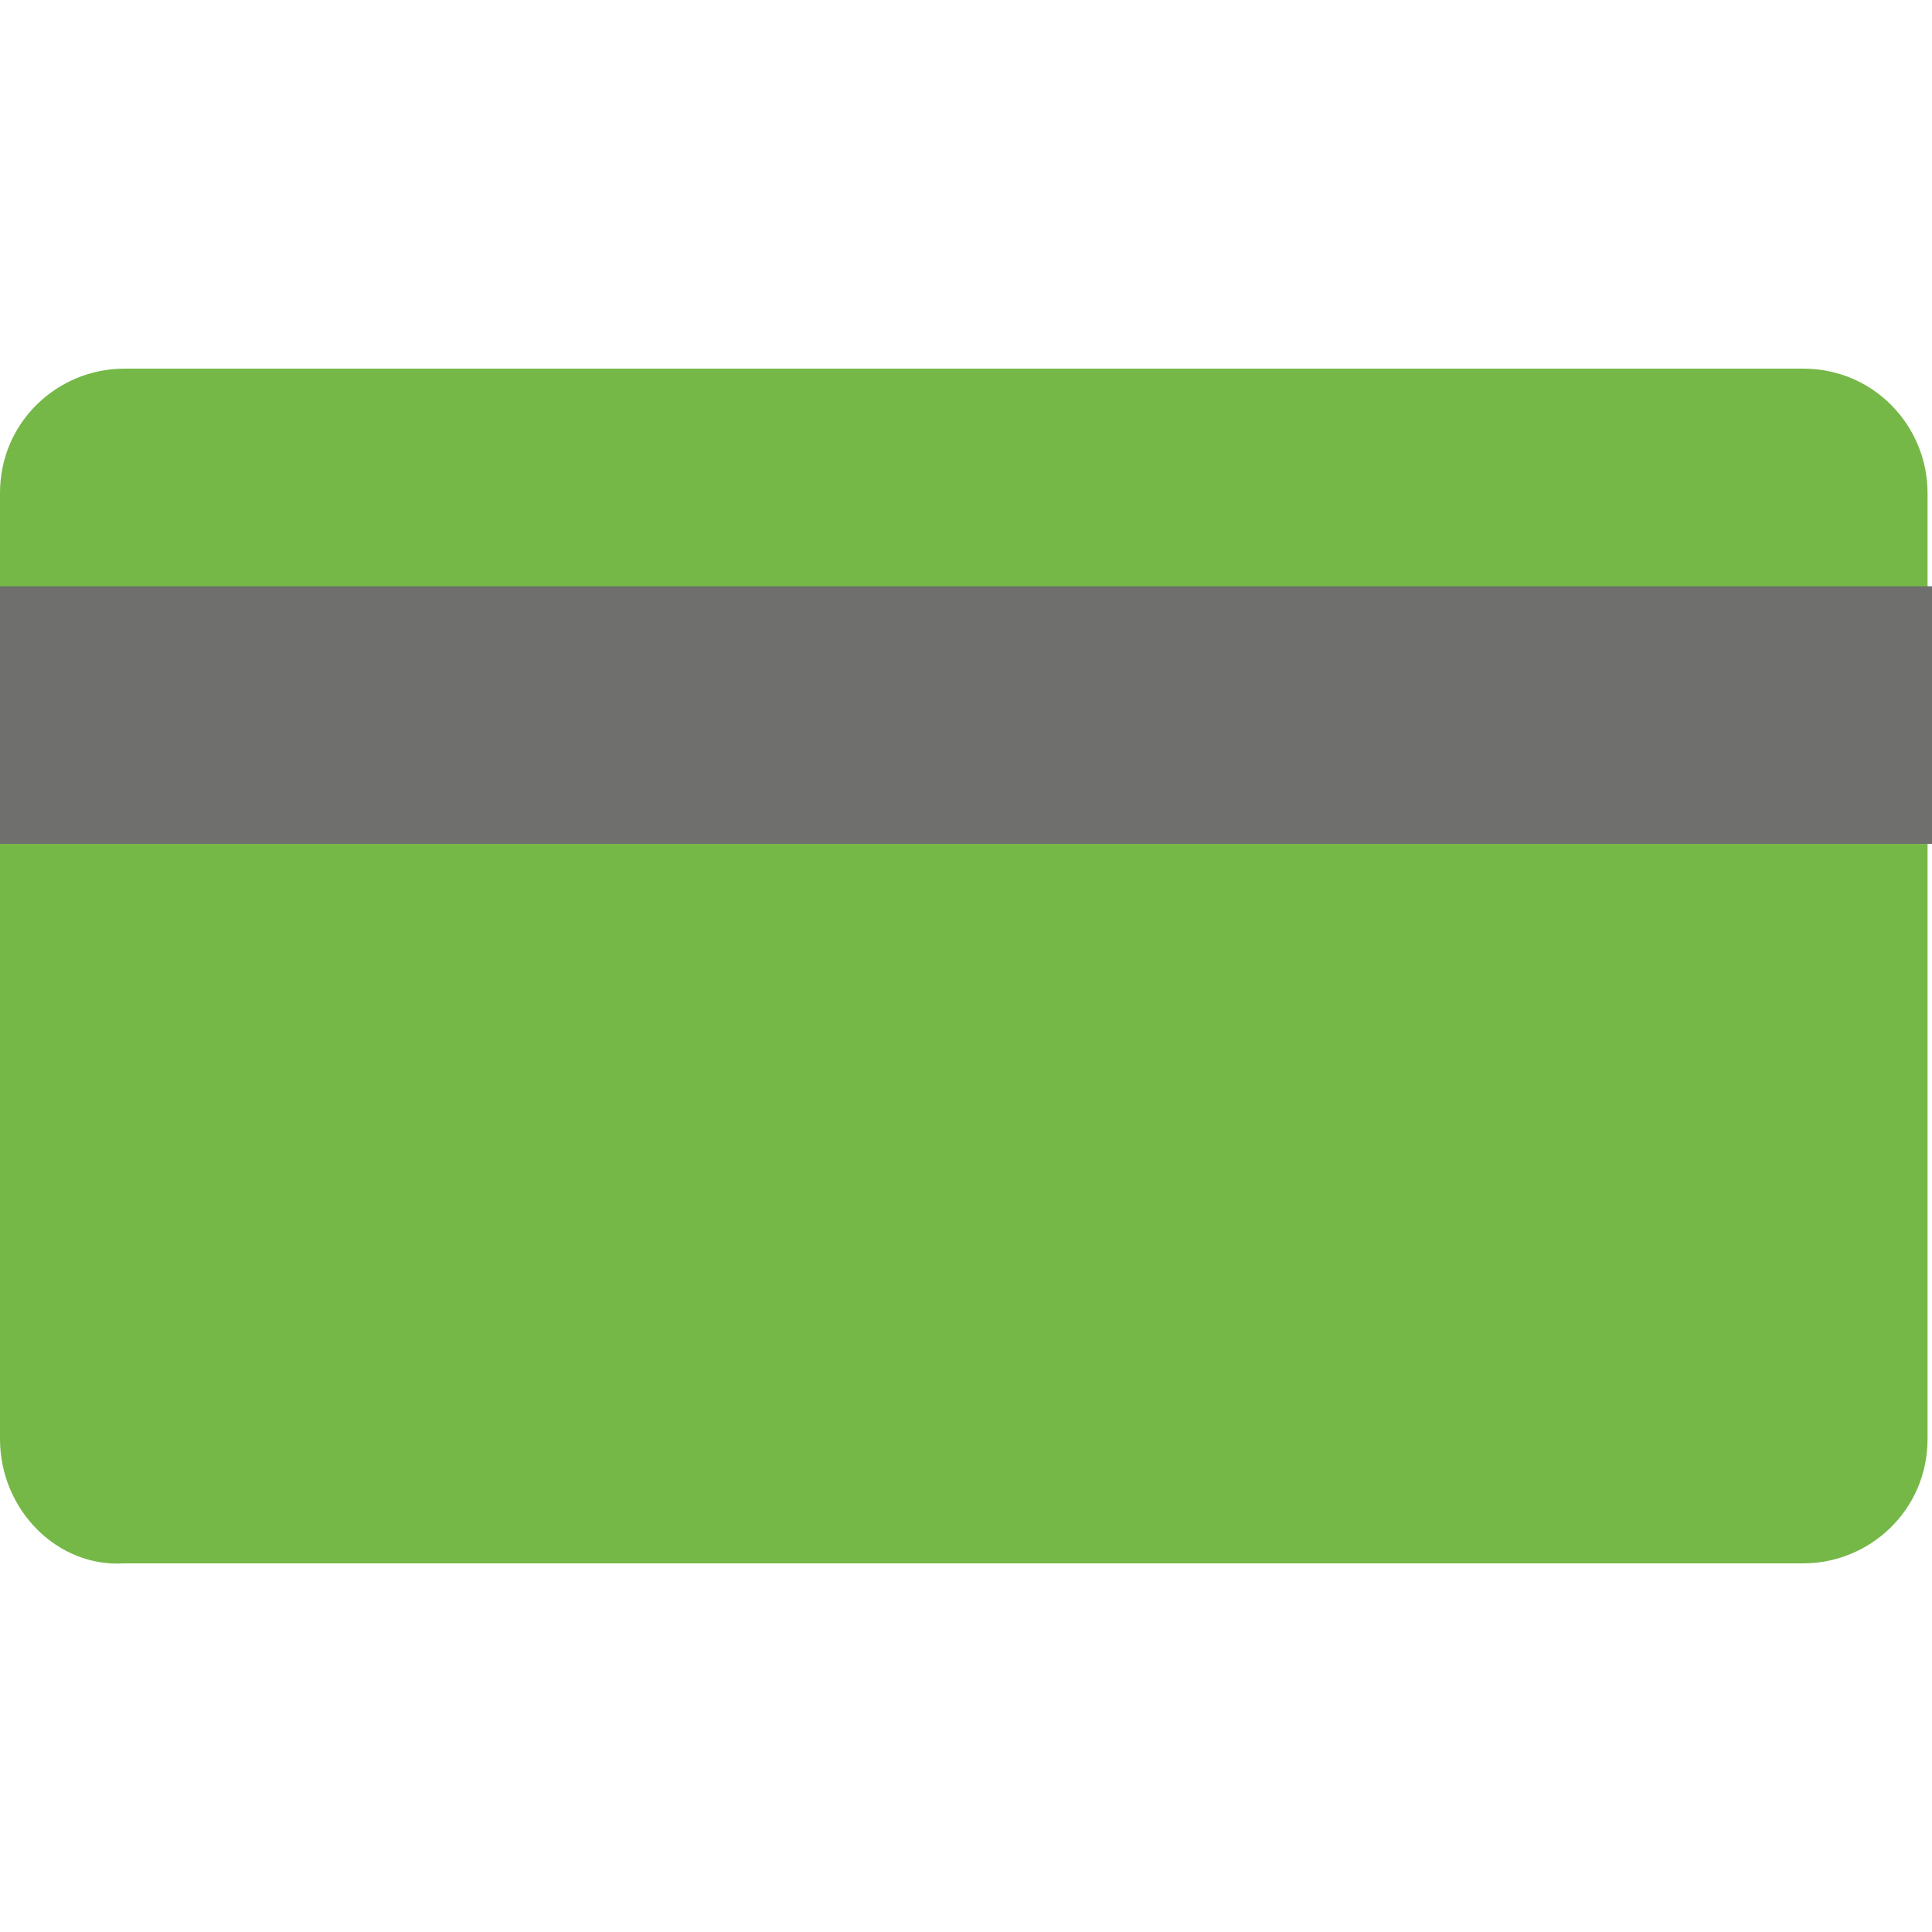 <?xml version="1.0" encoding="utf-8"?>
<!-- Generator: Adobe Illustrator 21.0.2, SVG Export Plug-In . SVG Version: 6.00 Build 0)  -->
<svg version="1.1" id="Слой_1" xmlns="http://www.w3.org/2000/svg" xmlns:xlink="http://www.w3.org/1999/xlink" x="0px" y="0px"
	 viewBox="0 0 43.5 43.5" style="enable-background:new 0 0 43.5 43.5;" xml:space="preserve">
<style type="text/css">
	.st0{fill-rule:evenodd;clip-rule:evenodd;fill:#75B848;}
	.st1{fill-rule:evenodd;clip-rule:evenodd;fill:#6F6F6E;}
</style>
<g>
	<path class="st0" d="M2.8,8.3h37.8c1.6,0,2.8,1.3,2.8,2.8v21.3c0,1.6-1.3,2.8-2.8,2.8H2.8C1.3,35.3,0,34,0,32.4V11.1
		C0,9.5,1.3,8.3,2.8,8.3L2.8,8.3z"/>
	<polygon class="st1" points="0,13.2 43.5,13.2 43.5,19 0,19 0,13.2 	"/>
</g>
</svg>
